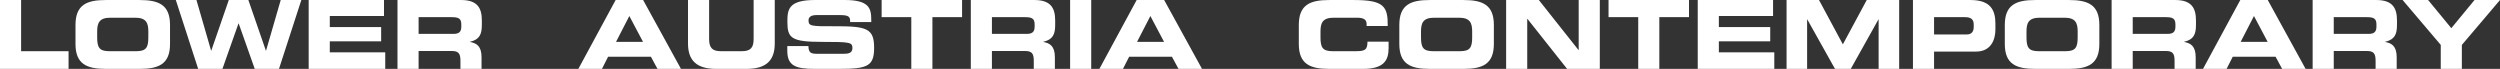 <?xml version="1.0" encoding="utf-8"?>
<!-- Generator: Adobe Illustrator 15.1.0, SVG Export Plug-In . SVG Version: 6.00 Build 0)  -->
<!DOCTYPE svg PUBLIC "-//W3C//DTD SVG 1.1//EN" "http://www.w3.org/Graphics/SVG/1.1/DTD/svg11.dtd">
<svg version="1.1" id="logo" xmlns="http://www.w3.org/2000/svg" xmlns:xlink="http://www.w3.org/1999/xlink" x="0px" y="0px"
	 width="940px" height="25.899px" viewBox="0 0 940 25.899" enable-background="new 0 0 940 25.899" xml:space="preserve">
<rect x="0" y="0" width="940" height="25.899" fill="#333333" stroke="none"/>
<path fill="#FFFFFF" d="M488.354,9.374c0-7.579,4.255-9.364,11.405-9.364h9.336c11.295,0,12.766,2.43,12.691,9.76h-7.938V9.056
	c0-1.86-1.358-2.398-3.717-2.398h-8.654c-4.183,0-4.971,1.97-4.971,5.188v2.213c0,3.759,0.788,5.19,4.543,5.19h8.476
	c3.571,0,4.645-0.359,4.645-3.577h7.941v2.434c0,4.358-1.578,7.793-9.553,7.793H499.76c-7.15,0-11.405-1.789-11.405-9.371V9.374z"/>
<path fill="#FFFFFF" d="M526.148,9.374c0-7.579,4.254-9.364,11.405-9.364h12.73c7.151,0,11.409,1.786,11.409,9.364v7.154
	c0,7.582-4.258,9.371-11.409,9.371h-12.73c-7.151,0-11.405-1.789-11.405-9.371V9.374z M534.301,14.059
	c0,3.759,0.787,5.19,4.543,5.19h10.154c3.752,0,4.539-1.432,4.539-5.19v-2.213c0-3.217-0.787-5.188-4.967-5.188h-9.299
	c-4.184,0-4.971,1.97-4.971,5.188V14.059z"/>
<path fill="#FFFFFF" d="M566.304,0.009h12.3l14.915,18.81h0.067V0.009h7.942v25.89h-12.3L574.316,7.093h-0.077v18.806h-7.936V0.009z
	"/>
<path fill="#FFFFFF" d="M604.813,0.009h30.25v6.442h-11.159v19.448h-7.932V6.451h-11.159V0.009z"/>
<path fill="#FFFFFF" d="M638.35,0.009h28.322V6.02h-20.384v4.147h19.314v5.365h-19.314v4.148h20.848v6.218H638.35V0.009z"/>
<path fill="#FFFFFF" d="M671.749,0.009h12.196l8.972,16.664l8.976-16.664h12.193v25.89h-7.725V7.303h-0.071l-10.404,18.596h-5.933
	L679.545,7.303h-0.071v18.596h-7.725V0.009z"/>
<path fill="#FFFFFF" d="M719.27,0.009h21.632c7.547,0,9.371,3.792,9.371,8.869v2.216c0,3.862-1.682,8.298-7.294,8.298h-15.771v6.507
	h-7.938V0.009z M727.208,12.954h12.333c1.866,0,2.575-1.212,2.575-2.754V9.195c0-1.75-0.855-2.744-3.25-2.744h-11.658V12.954z"/>
<path fill="#FFFFFF" d="M753.808,9.374c0-7.579,4.261-9.364,11.408-9.364h12.728c7.154,0,11.409,1.786,11.409,9.364v7.154
	c0,7.582-4.255,9.371-11.409,9.371h-12.728c-7.147,0-11.408-1.789-11.408-9.371V9.374z M761.963,14.059
	c0,3.759,0.784,5.19,4.543,5.19h10.147c3.759,0,4.55-1.432,4.55-5.19v-2.213c0-3.217-0.791-5.188-4.971-5.188h-9.299
	c-4.187,0-4.971,1.97-4.971,5.188V14.059z"/>
<path fill="#FFFFFF" d="M793.966,0.009h23.958c6.116,0,7.762,3.043,7.762,7.692v1.64c0,3.47-0.79,5.508-4.438,6.367v0.074
	c2.364,0.432,4.328,1.468,4.328,5.719v4.397h-7.94v-3.107c0-2.722-0.784-3.613-3.25-3.613h-12.481v6.721h-7.938V0.009z
	 M801.904,12.74h13.12c2.151,0,2.936-0.855,2.936-2.719V9.163c0-2.281-1.147-2.712-3.646-2.712h-12.41V12.74z"/>
<path fill="#FFFFFF" d="M842.347,0.009h10.33l14.23,25.89h-8.826l-2.469-4.575h-16.098l-2.319,4.575h-8.865L842.347,0.009z
	 M842.489,15.741h10.148l-5.146-9.721L842.489,15.741z"/>
<path fill="#FFFFFF" d="M869.552,0.009h23.958c6.117,0,7.757,3.043,7.757,7.692v1.64c0,3.47-0.784,5.508-4.433,6.367v0.074
	c2.358,0.432,4.322,1.468,4.322,5.719v4.397h-7.932v-3.107c0-2.722-0.784-3.613-3.253-3.613H877.49v6.721h-7.938V0.009z
	 M877.49,12.74h13.122c2.146,0,2.93-0.855,2.93-2.719V9.163c0-2.281-1.147-2.712-3.642-2.712h-12.41V12.74z"/>
<path fill="#FFFFFF" d="M917.727,16.888L903.386,0.009h9.584l8.723,10.586l8.723-10.586H940l-14.342,16.879v9.011h-7.932V16.888z"/>
<path fill="#FFFFFF" d="M0,0.009h7.935v19.24h17.847v6.649H0V0.009z"/>
<path fill="#FFFFFF" d="M28.387,9.374c0-7.579,4.254-9.364,11.405-9.364H52.52c7.154,0,11.409,1.786,11.409,9.364v7.154
	c0,7.582-4.254,9.371-11.409,9.371H39.792c-7.151,0-11.405-1.789-11.405-9.371V9.374z M36.54,14.059c0,3.759,0.787,5.19,4.542,5.19
	h10.152c3.755,0,4.542-1.432,4.542-5.19v-2.213c0-3.217-0.787-5.188-4.967-5.188h-9.302c-4.18,0-4.967,1.97-4.967,5.188V14.059z"/>
<path fill="#FFFFFF" d="M66.109,0.009h7.76l5.502,19.026h0.074l6.581-19.026h7.362l6.581,19.026h0.071l5.512-19.026h7.754
	l-8.405,25.89h-9.115L89.74,8.807h-0.065l-6.046,17.092h-9.118L66.109,0.009z"/>
<path fill="#FFFFFF" d="M116.063,0.009h28.319V6.02h-20.381v4.147h19.312v5.365h-19.312v4.148h20.847v6.218h-28.786V0.009z"/>
<path fill="#FFFFFF" d="M149.457,0.009h23.958c6.114,0,7.757,3.043,7.757,7.692v1.64c0,3.47-0.784,5.508-4.433,6.367v0.074
	c2.359,0.432,4.322,1.468,4.322,5.719v4.397h-7.932v-3.107c0-2.722-0.791-3.613-3.259-3.613h-12.475v6.721h-7.938V0.009z
	 M157.395,12.74h13.123c2.148,0,2.932-0.855,2.932-2.719V9.163c0-2.281-1.147-2.712-3.645-2.712h-12.41V12.74z"/>
<path fill="#FFFFFF" d="M231.479,0.009h10.336l14.231,25.89h-8.833l-2.469-4.575h-16.091l-2.323,4.575h-8.868L231.479,0.009z
	 M231.622,15.741h10.155l-5.146-9.721L231.622,15.741z"/>
<path fill="#FFFFFF" d="M258.69,0.009h7.938v14.658c0,3.293,1.18,4.582,4.433,4.582h7.874c3.247,0,4.43-1.289,4.43-4.582V0.009
	h7.941v16.376c0,6.438-3.327,9.514-10.621,9.514h-11.37c-7.3,0-10.625-3.075-10.625-9.514V0.009z"/>
<path fill="#FFFFFF" d="M296.023,17.322h7.938c0.039,2.696,1.141,2.906,3.435,2.906h9.724c1.675,0,3.393-0.178,3.393-2.139
	c0-2.199-0.927-2.339-11.152-2.339c-11.946,0-13.305-1.403-13.305-7.634c0-4.585,0.431-8.117,10.443-8.117h11.085
	c9.15,0,10.012,3.045,10.012,7.488v0.81h-7.938c0-1.856-0.214-2.628-3.862-2.628h-8.801c-1.781,0-2.993,0.59-2.993,1.96
	c0,2.2,0.959,2.275,9.474,2.239c12.332-0.039,15.19,0.7,15.19,8.081c0,6.823-2.355,7.948-12.902,7.948h-9.624
	c-7.219,0-10.115-1.332-10.115-6.827V17.322z"/>
<path fill="#FFFFFF" d="M331.494,0.009h30.247v6.442h-11.153v19.448h-7.938V6.451h-11.156V0.009z"/>
<path fill="#FFFFFF" d="M365.026,0.009h23.958c6.114,0,7.764,3.043,7.764,7.692v1.64c0,3.47-0.794,5.508-4.439,6.367v0.074
	c2.359,0.432,4.326,1.468,4.326,5.719v4.397h-7.936v-3.107c0-2.722-0.787-3.613-3.253-3.613h-12.484v6.721h-7.936V0.009z
	 M372.962,12.74h13.122c2.148,0,2.939-0.855,2.939-2.719V9.163c0-2.281-1.146-2.712-3.648-2.712h-12.413V12.74z"/>
<path fill="#FFFFFF" d="M402.359,0.009h7.939v25.89h-7.939V0.009z"/>
<path fill="#FFFFFF" d="M427.387,0.009h10.337l14.23,25.89h-8.836l-2.469-4.575h-16.088l-2.323,4.575h-8.868L427.387,0.009z
	 M427.529,15.741h10.158l-5.148-9.721L427.529,15.741z"/>
</svg>

